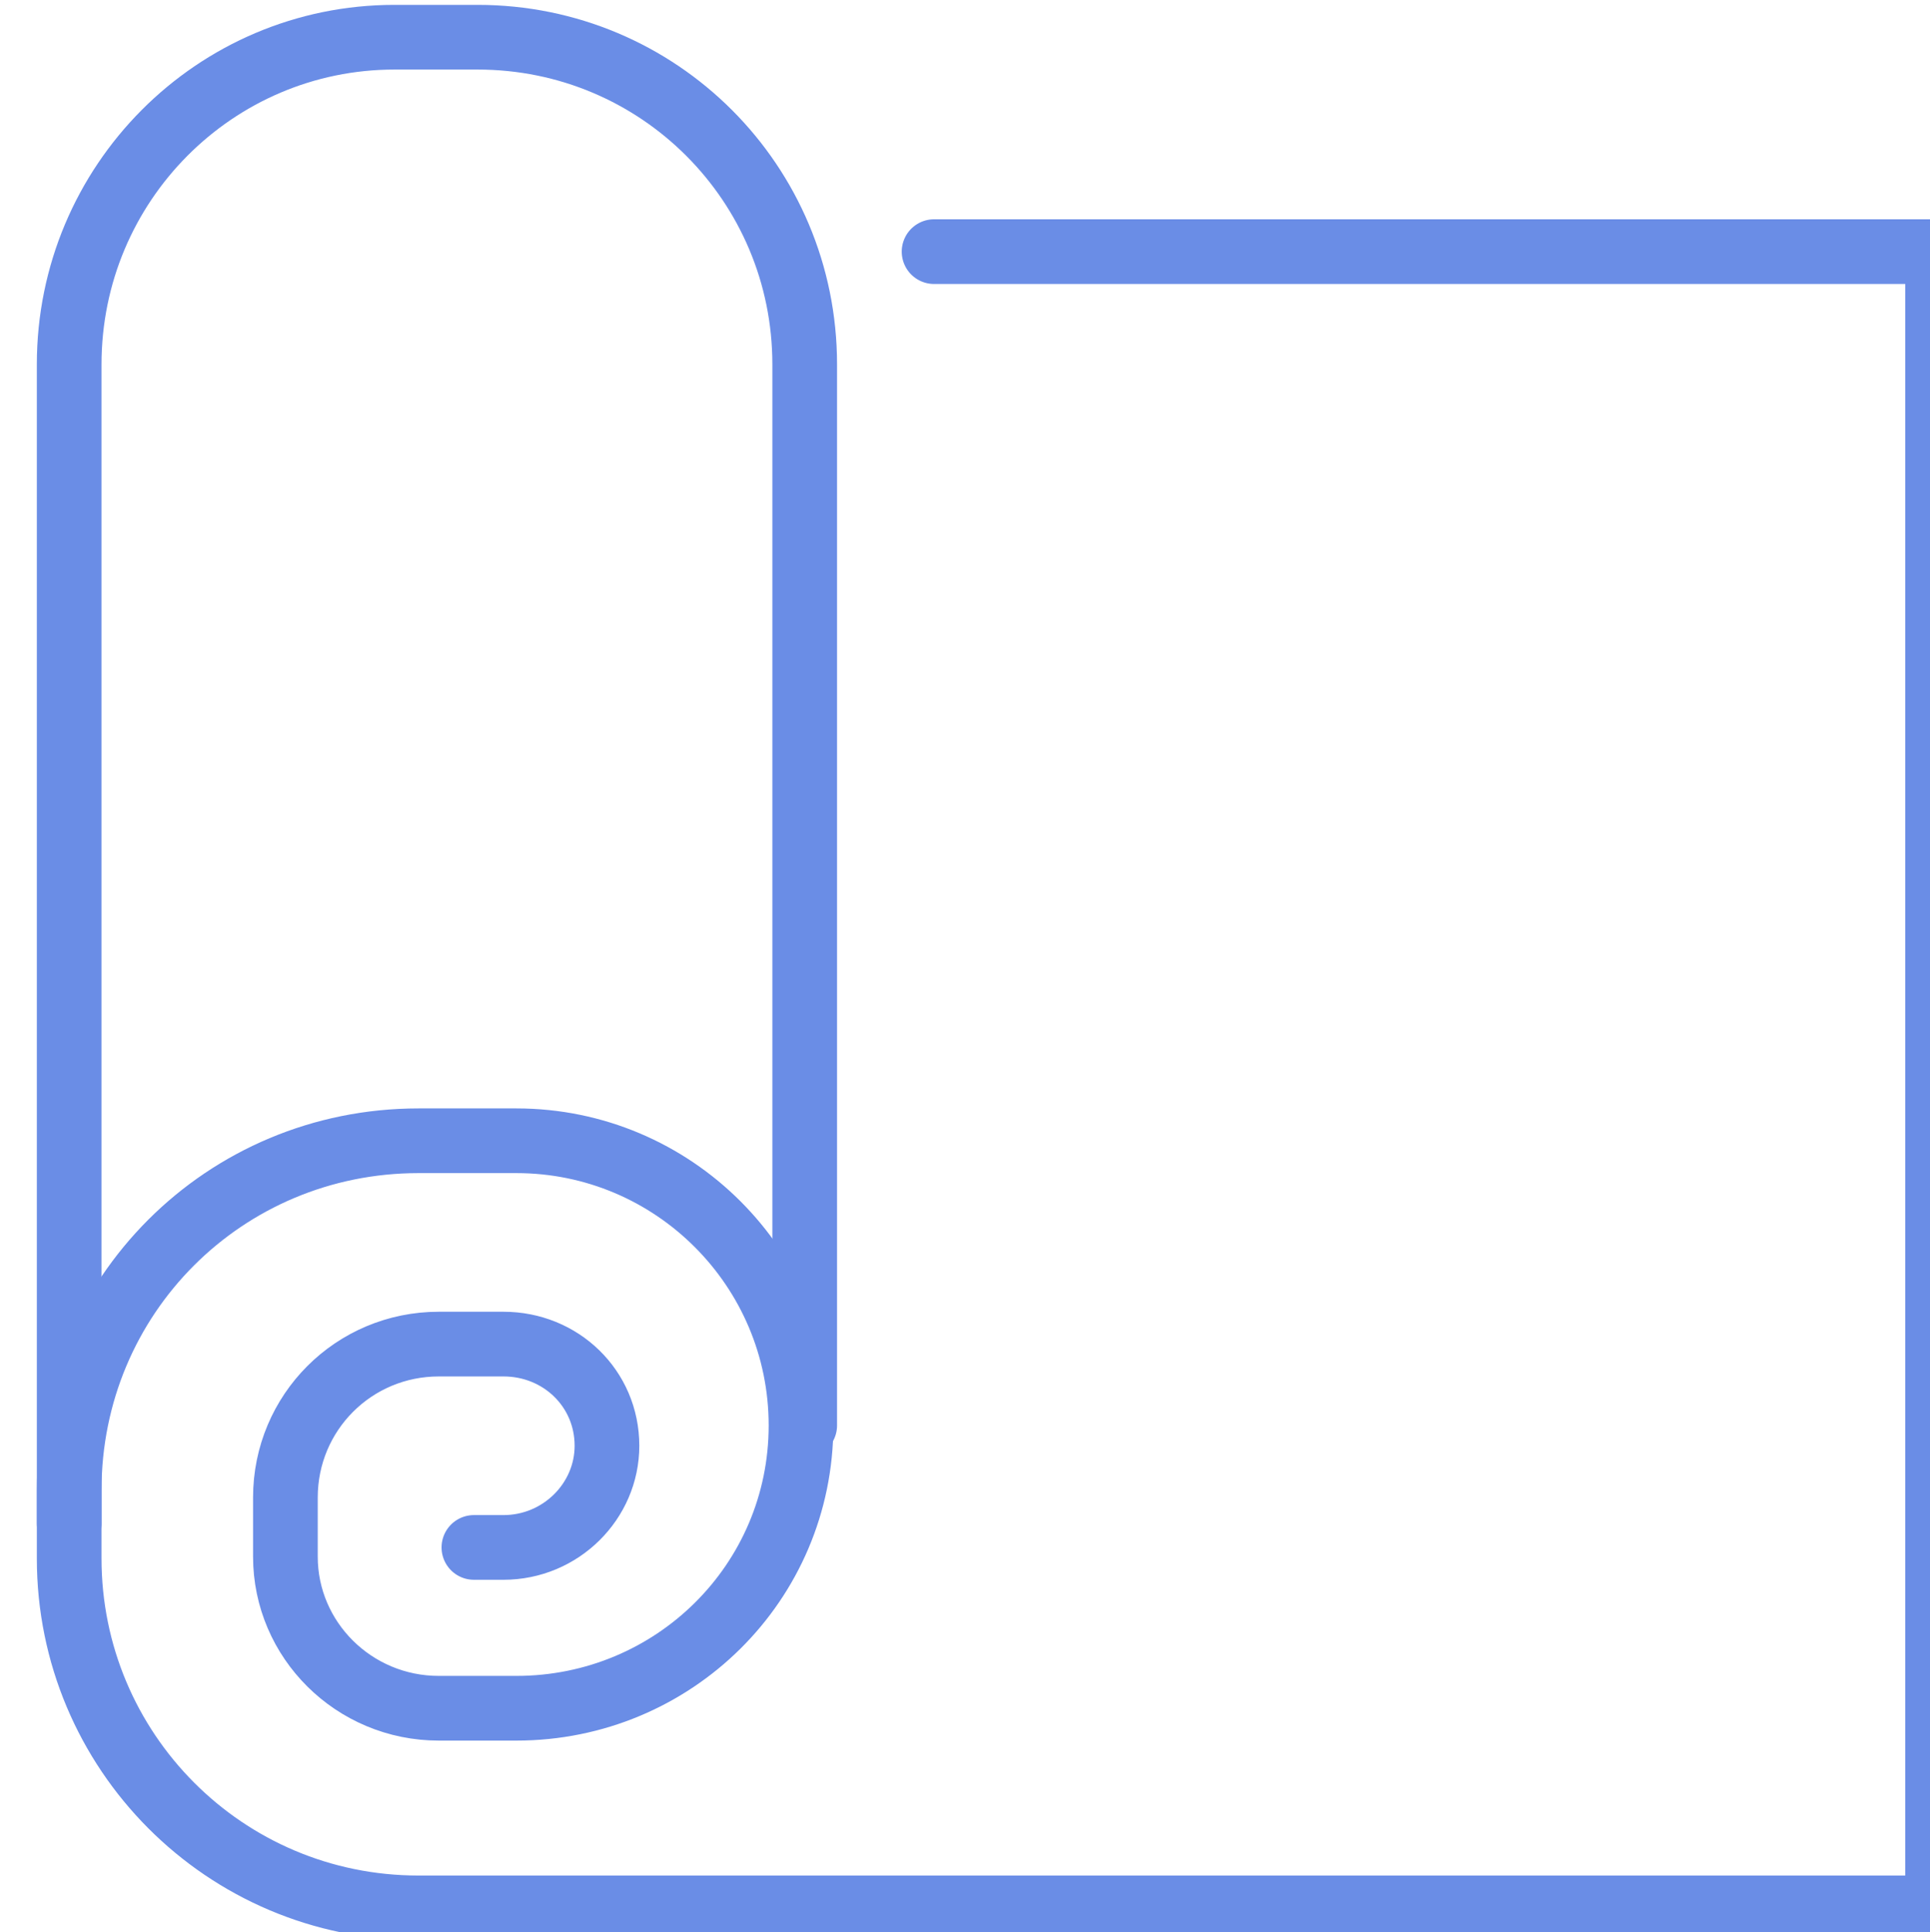 <?xml version="1.0" encoding="UTF-8" standalone="no"?>
<!-- Created with Inkscape (http://www.inkscape.org/) -->

<svg
   width="27.675mm"
   height="27.702mm"
   viewBox="0 0 27.675 27.702"
   version="1.1"
   id="svg1"
   xmlns:inkscape="http://www.inkscape.org/namespaces/inkscape"
   xmlns:sodipodi="http://sodipodi.sourceforge.net/DTD/sodipodi-0.dtd"
   xmlns="http://www.w3.org/2000/svg"
   xmlns:svg="http://www.w3.org/2000/svg"
   xmlns:rdf="http://www.w3.org/1999/02/22-rdf-syntax-ns#"
   xmlns:cc="http://creativecommons.org/ns#"
   xmlns:dc="http://purl.org/dc/elements/1.1/">
  <title
     id="title1">1000 icons-ai</title>
  <sodipodi:namedview
     id="namedview1"
     pagecolor="#ffffff"
     bordercolor="#000000"
     borderopacity="0.25"
     inkscape:showpageshadow="2"
     inkscape:pageopacity="0.0"
     inkscape:pagecheckerboard="0"
     inkscape:deskcolor="#d1d1d1"
     inkscape:document-units="mm" />
  <defs
     id="defs1" />
  <g
     inkscape:label="Calque 1"
     inkscape:groupmode="layer"
     id="layer1"
     transform="translate(-20.902,-105.569)">
    <g
       id="g195-74"
       style="fill:none;fill-opacity:1;stroke:#6a8de6;stroke-opacity:1"
       transform="matrix(0.265,0,0,0.265,-314.55,60.814)">
      <path
         id="path194-1"
         class="s4"
         d="m 1291.5,252.6 h 1.6 c 3.1,0 5.6,-2.5 5.6,-5.5 0,-3.1 -2.5,-5.5 -5.6,-5.5 h -3.5 c -4.6,0 -8.3,3.7 -8.3,8.3 v 3.2 c 0,4.5 3.7,8.2 8.3,8.2 h 4.2 c 8.5,0 15.4,-6.8 15.4,-15.3 0,-8.5 -6.9,-15.4 -15.4,-15.4 h -5.3 c -10.5,0 -18.9,8.4 -18.9,18.9 v 3.7 c 0,10.4 8.4,18.9 18.9,18.9 h 82.2 v -89.6 h -54.3"
         style="fill:none;fill-opacity:1;stroke:#6a8de6;stroke-width:3.5;stroke-linecap:round;stroke-linejoin:round;stroke-opacity:1" />
      <path
         id="path195-2"
         class="s4"
         d="m 1269.6,251.3 v -62.7 c 0,-9.8 7.9,-17.7 17.6,-17.7 h 4.5 c 9.8,0 17.7,7.9 17.7,17.7 V 246"
         style="fill:none;fill-opacity:1;stroke:#6a8de6;stroke-width:3.5;stroke-linecap:round;stroke-linejoin:round;stroke-opacity:1" />
    </g>
  </g>
</svg>
